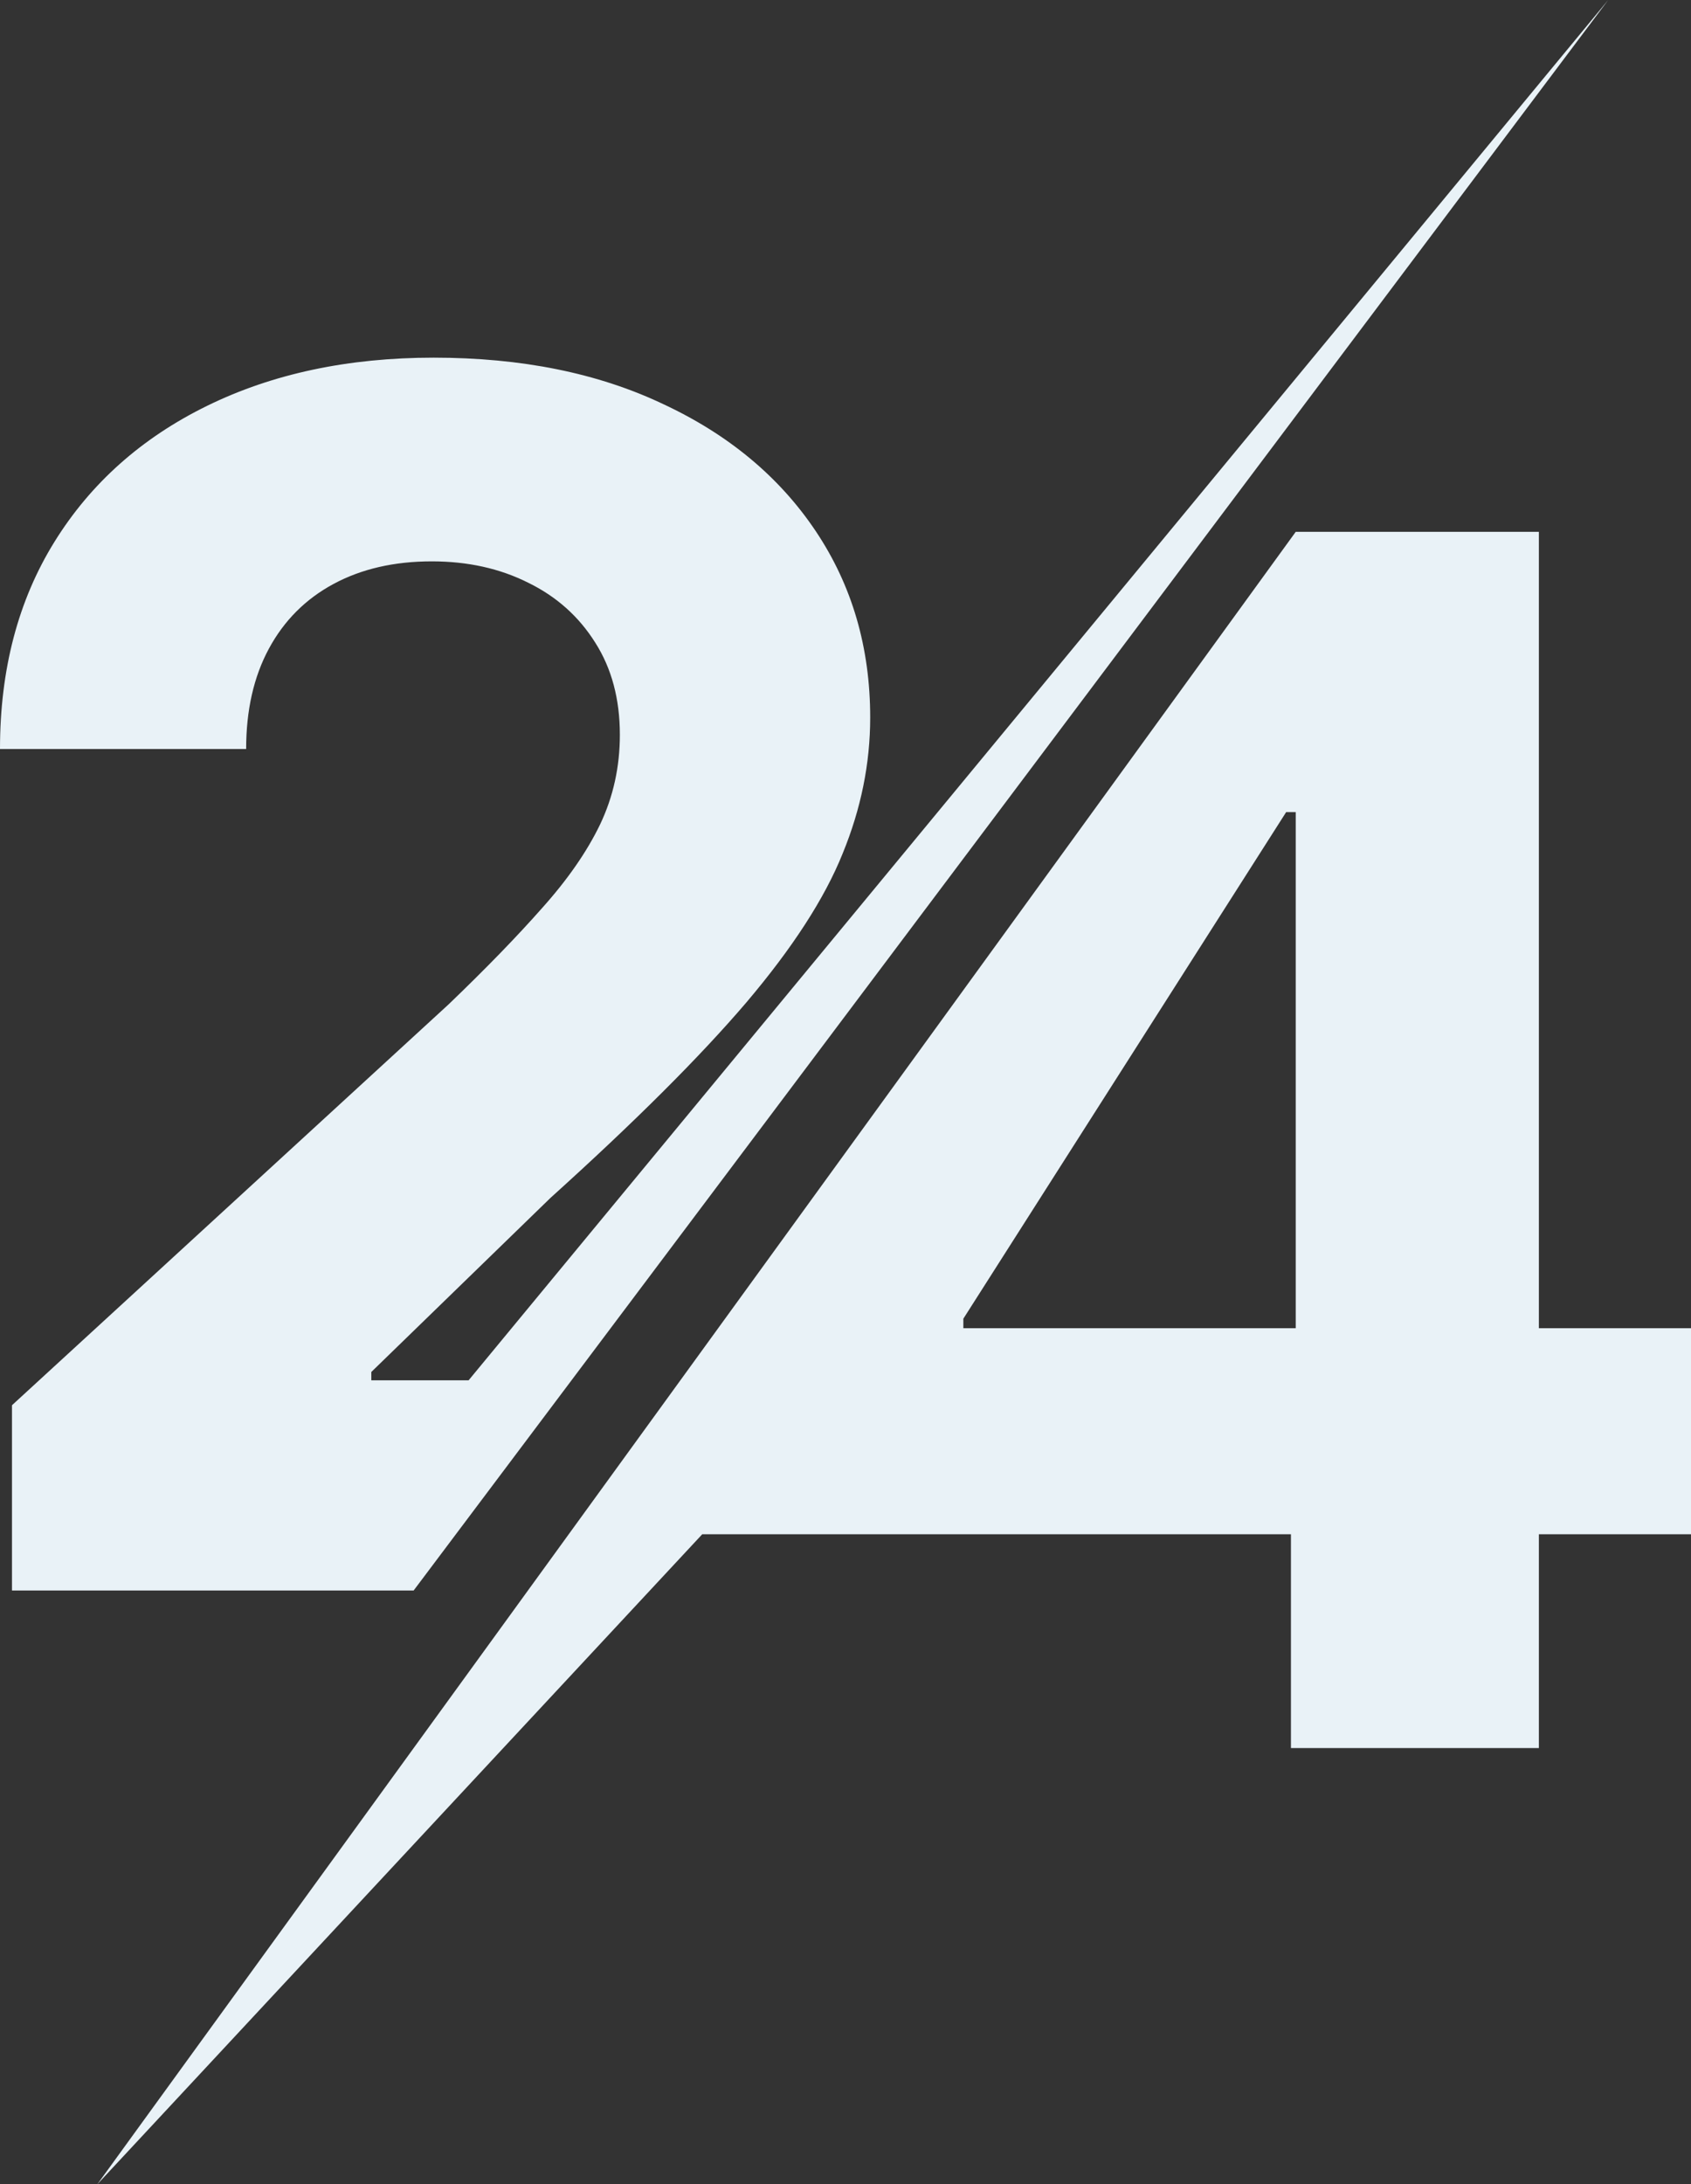<svg width="151" height="195" viewBox="0 0 151 195" fill="none" xmlns="http://www.w3.org/2000/svg">
<rect x="0" y="0" width="151" height="195" fill="#333333" stroke="none"/>
<path d="M1.07 141.99V125.449L40.056 89.664C43.371 86.483 46.152 83.62 48.398 81.075C50.68 78.53 52.41 76.039 53.586 73.6C54.763 71.126 55.351 68.457 55.351 65.594C55.351 62.413 54.62 59.674 53.158 57.377C51.696 55.044 49.7 53.259 47.169 52.022C44.637 50.75 41.767 50.114 38.558 50.114C35.207 50.114 32.283 50.785 29.788 52.128C27.292 53.471 25.367 55.398 24.012 57.907C22.657 60.416 21.98 63.403 21.98 66.867H0C0 59.763 1.622 53.595 4.867 48.364C8.111 43.133 12.657 39.087 18.504 36.224C24.351 33.361 31.089 31.929 38.719 31.929C46.562 31.929 53.39 33.308 59.201 36.065C65.048 38.786 69.594 42.568 72.838 47.41C76.083 52.252 77.705 57.801 77.705 64.057C77.705 68.157 76.885 72.204 75.245 76.198C73.641 80.192 70.771 84.627 66.635 89.505C62.499 94.347 56.67 100.161 49.147 106.947L33.157 122.48V123.223H41.845L143.607 0L36.935 141.99H1.07Z" fill="#E9F2F7"/>
<path d="M62.706 136.968L8.686 195L115.704 47.478H124.154V72.501H114.848L86.023 117.724V118.572H151V136.968H62.706ZM115.276 156.054V131.455L115.704 123.449V47.478H137.416V156.054H115.276Z" fill="#E9F2F7"/>
</svg>
